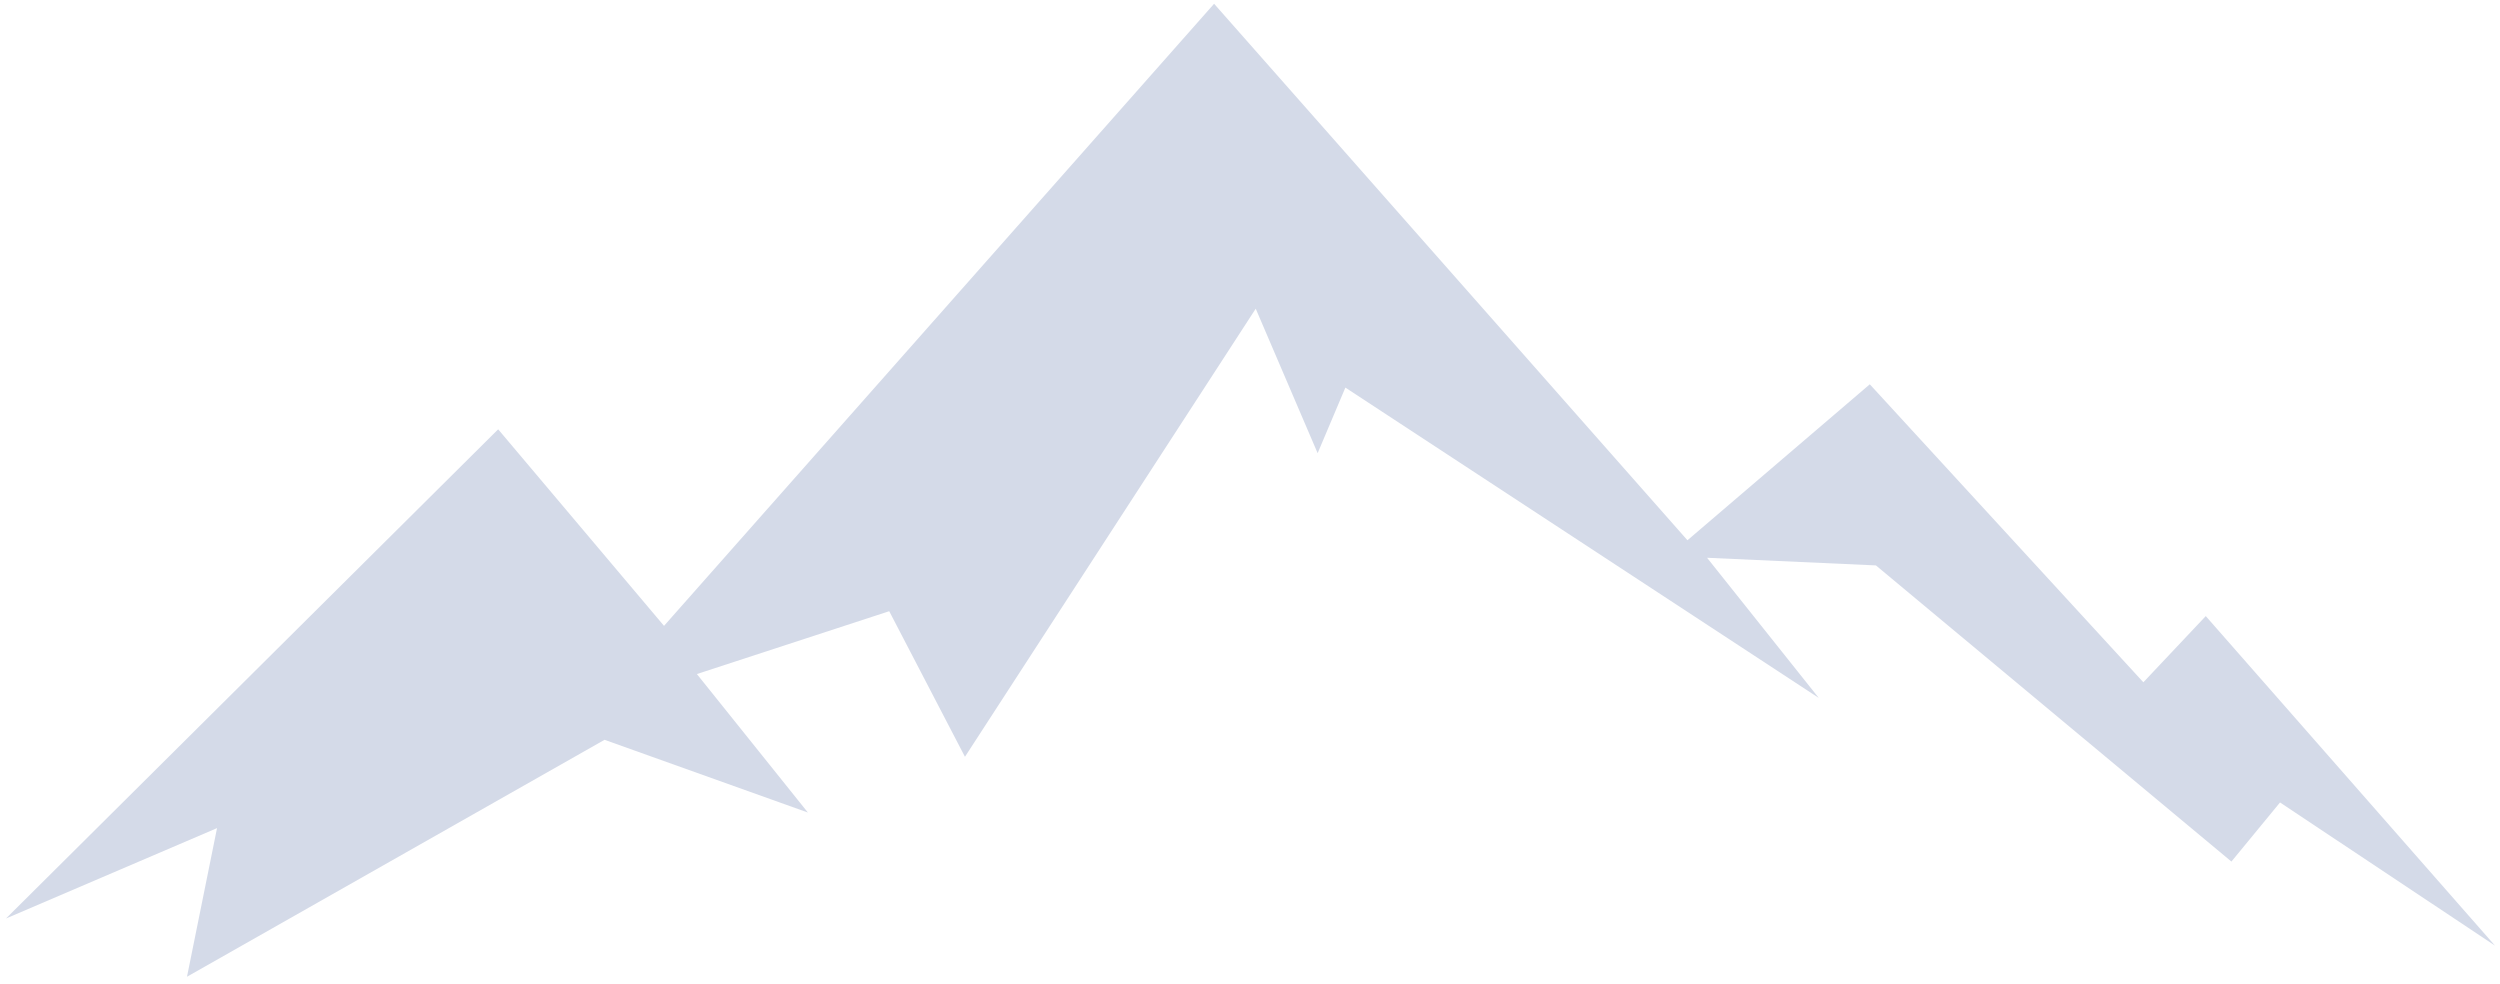<svg width="193" height="76" viewBox="0 0 193 76" fill="none" xmlns="http://www.w3.org/2000/svg">
<path fill-rule="evenodd" clip-rule="evenodd" d="M0.463 70.907L38.459 33.142L51.262 48.317L93.728 0.291L130.271 41.708L144.348 29.668L165.467 52.672L170.285 47.562L192.611 73L176.018 61.95L172.265 66.513L144.82 43.65L131.785 43.06L140.407 53.879L103.863 29.922L101.722 34.985L96.942 23.831L74.494 58.424L68.648 47.185L53.799 52.036L62.37 62.728L46.671 57.113L14.436 75.404L16.755 63.93L0.463 70.907Z" fill="#D4DAE8"/>
</svg>
